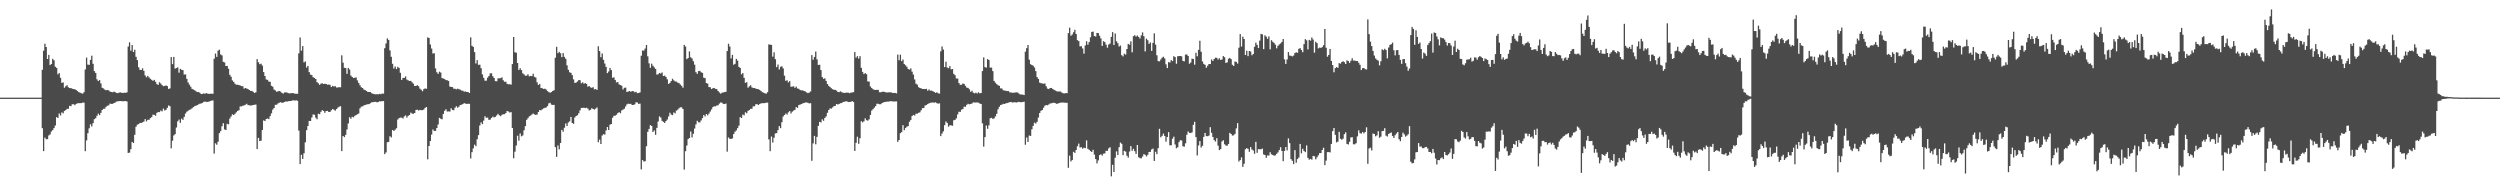 <?xml version="1.0" encoding="UTF-8"?>
<svg xmlns="http://www.w3.org/2000/svg" width="1920" height="150">
  <path d="M0 74.990h1v1.000H0zM1 74.988h1v1.000H1zM2 74.989h1v1.000H2zM3 74.989h1v1.000H3zM4 74.988h1v1.000H4zM5 74.990h1v1.000H5zM6 74.991h1v1.000H6zM7 74.989h1v1.000H7zM8 74.989h1v1.000H8zM9 74.988h1v1.000H9zM10 74.989h1v1.000H10zM11 74.988h1v1.000H11zM12 74.987h1v1.000H12zM13 74.989h1v1.000H13zM14 74.989h1v1.000H14zM15 74.984h1v1.000H15zM16 74.989h1v1.000H16zM17 74.989h1v1.000H17zM18 74.989h1v1.000H18zM19 74.988h1v1.000H19zM20 74.987h1v1.000H20zM21 74.989h1v1.000H21zM22 74.989h1v1.000H22zM23 74.990h1v1.000H23zM24 74.989h1v1.000H24zM25 74.989h1v1.000H25zM26 74.988h1v1.000H26zM27 74.988h1v1.000H27zM28 74.987h1v1.000H28zM29 74.989h1v1.000H29zM30 74.990h1v1.000H30zM31 74.989h1v1.000H31zM32 53.624h1v44.824H32zM33 38.945h1v77.110H33zM34 33.519h1v72.144H34zM35 36.087h1v70.890H35zM36 45.292h1v61.541H36zM37 42.125h1v61.908H37zM38 49.989h1v53.228H38zM39 49.093h1v51.873H39zM40 45.228h1v54.738H40zM41 46.346h1v52.000H41zM42 51.274h1v45.146H42zM43 52.138h1v37.796H43zM44 57.065h1v33.496H44zM45 56.117h1v31.010H45zM46 59.742h1v28.949H46zM47 63.641h1v22.664H47zM48 63.278h1v23.741H48zM49 67.376h1v17.819H49zM50 66.240h1v18.324H50zM51 65.446h1v18.158H51zM52 67.013h1v16.525H52zM53 67.644h1v13.665H53zM54 67.619h1v13.961H54zM55 68.131h1v11.935H55zM56 68.383h1v11.662H56zM57 68.533h1v12.186H57zM58 69.064h1v10.749H58zM59 69.935h1v9.403H59zM60 70.779h1v8.431H60zM61 71.173h1v8.071H61zM62 71.647h1v7.505H62zM63 71.959h1v6.856H63zM64 70.827h1v8.035H64zM65 53.359h1v62.745H65zM66 44.248h1v63.578H66zM67 49.633h1v52.642H67zM68 49.802h1v48.736H68zM69 45.980h1v49.520H69zM70 42.751h1v54.392H70zM71 48.977h1v45.585H71zM72 54.655h1v36.874H72zM73 56.008h1v34.774H73zM74 60.936h1v28.001H74zM75 62.277h1v25.004H75zM76 61.475h1v26.949H76zM77 64.063h1v22.599H77zM78 67.445h1v17.030H78zM79 67.926h1v15.655H79zM80 68.793h1v14.659H80zM81 69.305h1v12.694H81zM82 69.049h1v12.150H82zM83 69.443h1v11.458H83zM84 70.293h1v9.288H84zM85 70.645h1v9.154H85zM86 70.841h1v8.934H86zM87 70.346h1v8.803H87zM88 70.787h1v7.944H88zM89 71.389h1v6.635H89zM90 71.501h1v6.281H90zM91 71.120h1v6.552H91zM92 70.943h1v6.623H92zM93 71.281h1v6.453H93zM94 71.365h1v6.415H94zM95 71.186h1v6.507H95zM96 71.250h1v6.300H96zM97 70.918h1v7.061H97zM98 35.723h1v81.734H98zM99 32.505h1v84.709H99zM100 38.920h1v75.632H100zM101 34.557h1v74.464H101zM102 39.936h1v69.948H102zM103 38.197h1v65.309H103zM104 43.634h1v53.681H104zM105 46.169h1v49.599H105zM106 51.683h1v43.644H106zM107 53.622h1v40.767H107zM108 53.754h1v40.664H108zM109 52.476h1v41.486H109zM110 54.438h1v38.972H110zM111 57.902h1v33.604H111zM112 59.335h1v33.898H112zM113 58.252h1v33.746H113zM114 59.434h1v32.552H114zM115 60.521h1v30.198H115zM116 61.293h1v28.664H116zM117 62.118h1v25.933H117zM118 61.334h1v26.868H118zM119 62.835h1v26.051H119zM120 64.597h1v22.098H120zM121 65.168h1v20.776H121zM122 63.155h1v22.964H122zM123 64.170h1v20.731H123zM124 65.359h1v20.143H124zM125 66.200h1v17.210H125zM126 65.942h1v18.879H126zM127 65.628h1v18.772H127zM128 66.155h1v16.668H128zM129 68.307h1v12.701H129zM130 67.871h1v13.684H130zM131 43.848h1v70.071H131zM132 49.253h1v58.810H132zM133 43.651h1v60.395H133zM134 52.710h1v50.299H134zM135 52.286h1v45.685H135zM136 51.713h1v41.504H136zM137 55.831h1v35.998H137zM138 52.902h1v41.391H138zM139 53.623h1v37.532H139zM140 53.880h1v38.178H140zM141 57.254h1v32.520H141zM142 57.153h1v30.044H142zM143 60.593h1v25.216H143zM144 63.349h1v21.693H144zM145 65.038h1v19.281H145zM146 66.617h1v17.418H146zM147 68.262h1v14.909H147zM148 68.737h1v13.586H148zM149 69.278h1v12.258H149zM150 70.049h1v11.163H150zM151 70.722h1v9.997H151zM152 70.646h1v9.542H152zM153 71.282h1v8.371H153zM154 72.228h1v7.254H154zM155 72.088h1v6.953H155zM156 71.714h1v6.449H156zM157 71.979h1v6.101H157zM158 71.503h1v6.688H158zM159 71.900h1v6.389H159zM160 72.133h1v5.884H160zM161 72.008h1v5.592H161zM162 71.946h1v5.295H162zM163 72.035h1v5.050H163zM164 45.099h1v72.844H164zM165 41.133h1v68.961H165zM166 43.653h1v67.520H166zM167 38.908h1v69.932H167zM168 38.131h1v64.161H168zM169 41.802h1v58.888H169zM170 42.555h1v54.394H170zM171 47.519h1v47.117H171zM172 47.910h1v51.481H172zM173 50.702h1v49.116H173zM174 50.646h1v44.438H174zM175 52.764h1v42.735H175zM176 57.451h1v33.618H176zM177 58.938h1v30.511H177zM178 61.769h1v26.025H178zM179 62.898h1v25.492H179zM180 64.303h1v23.143H180zM181 65.051h1v21.242H181zM182 65.030h1v20.144H182zM183 65.350h1v19.317H183zM184 65.654h1v16.062H184zM185 66.164h1v15.569H185zM186 66.229h1v14.952H186zM187 68.108h1v12.827H187zM188 67.589h1v12.852H188zM189 67.999h1v11.710H189zM190 68.386h1v12.350H190zM191 69.127h1v11.720H191zM192 69.810h1v11.278H192zM193 69.838h1v11.033H193zM194 70.552h1v10.087H194zM195 71.430h1v9.026H195zM196 70.841h1v9.456H196zM197 45.432h1v69.055H197zM198 47.812h1v58.053H198zM199 49.318h1v59.007H199zM200 48.914h1v59.100H200zM201 50.390h1v49.523H201zM202 55.347h1v37.119H202zM203 58.378h1v34.597H203zM204 61.035h1v30.366H204zM205 61.337h1v29.653H205zM206 62.606h1v28.908H206zM207 62.854h1v26.319H207zM208 65.918h1v21.134H208zM209 66.556h1v17.609H209zM210 68.750h1v14.170H210zM211 69.488h1v11.007H211zM212 70.453h1v9.985H212zM213 70.136h1v9.343H213zM214 69.866h1v9.035H214zM215 70.297h1v8.215H215zM216 71.315h1v7.621H216zM217 71.856h1v6.987H217zM218 71.029h1v7.291H218zM219 70.897h1v7.020H219zM220 71.093h1v6.945H220zM221 71.540h1v6.178H221zM222 71.761h1v5.868H222zM223 71.518h1v6.043H223zM224 71.456h1v5.679H224zM225 71.552h1v5.460H225zM226 72.011h1v5.289H226zM227 71.977h1v5.047H227zM228 72.020h1v5.412H228zM229 41.008h1v59.293H229zM230 28.751h1v97.308H230zM231 38.900h1v79.976H231zM232 35.365h1v86.673H232zM233 47.901h1v69.784H233zM234 47.199h1v62.089H234zM235 51.854h1v48.129H235zM236 50.571h1v46.222H236zM237 55.391h1v37.510H237zM238 57.295h1v35.636H238zM239 57.705h1v32.552H239zM240 59.269h1v28.647H240zM241 59.831h1v28.275H241zM242 60.650h1v29.732H242zM243 63.097h1v28.502H243zM244 63.991h1v23.337H244zM245 65.187h1v22.504H245zM246 64.213h1v21.663H246zM247 64.009h1v20.590H247zM248 64.530h1v20.688H248zM249 64.331h1v22.294H249zM250 64.533h1v20.759H250zM251 65.070h1v20.054H251zM252 64.901h1v21.103H252zM253 65.192h1v20.713H253zM254 66.824h1v17.936H254zM255 65.903h1v17.861H255zM256 66.470h1v17.825H256zM257 66.157h1v18.862H257zM258 67.206h1v16.563H258zM259 67.109h1v15.600H259zM260 66.973h1v14.942H260zM261 67.004h1v14.612H261zM262 42.511h1v73.582H262zM263 48.142h1v56.313H263zM264 52.061h1v53.232H264zM265 52.275h1v51.315H265zM266 56.682h1v42.768H266zM267 52.150h1v42.671H267zM268 53.400h1v36.635H268zM269 58.015h1v33.199H269zM270 59.087h1v30.607H270zM271 59.948h1v30.226H271zM272 59.685h1v29.281H272zM273 59.469h1v28.901H273zM274 61.734h1v26.028H274zM275 63.670h1v23.506H275zM276 65.472h1v17.747H276zM277 67.043h1v14.882H277zM278 67.590h1v14.048H278zM279 68.827h1v12.165H279zM280 69.202h1v11.412H280zM281 69.833h1v10.474H281zM282 70.584h1v9.480H282zM283 70.679h1v9.228H283zM284 70.719h1v8.528H284zM285 71.586h1v6.952H285zM286 72.054h1v6.362H286zM287 72.264h1v6.030H287zM288 72.425h1v5.766H288zM289 72.323h1v6.243H289zM290 72.438h1v5.947H290zM291 72.112h1v5.662H291zM292 72.324h1v5.545H292zM293 71.833h1v5.843H293zM294 71.936h1v5.705H294zM295 37.012h1v81.358H295zM296 33.370h1v83.693H296zM297 29.467h1v79.802H297zM298 30.692h1v78.240H298zM299 38.690h1v65.985H299zM300 43.648h1v61.933H300zM301 48.984h1v50.864H301zM302 52.618h1v47.924H302zM303 51.031h1v48.538H303zM304 53.050h1v45.472H304zM305 51.335h1v40.479H305zM306 52.174h1v38.577H306zM307 55.898h1v34.410H307zM308 61.371h1v28.994H308zM309 59.843h1v31.261H309zM310 59.857h1v29.596H310zM311 58.694h1v29.926H311zM312 61.117h1v29.199H312zM313 61.674h1v27.289H313zM314 62.206h1v26.127H314zM315 62.118h1v24.350H315zM316 63.255h1v23.983H316zM317 64.238h1v23.149H317zM318 66.046h1v20.724H318zM319 65.928h1v18.498H319zM320 65.487h1v18.736H320zM321 66.146h1v18.756H321zM322 68.049h1v16.360H322zM323 68.935h1v15.704H323zM324 70.043h1v14.532H324zM325 68.429h1v15.685H325zM326 67.909h1v14.940H326zM327 68.206h1v13.949H327zM328 28.737h1v93.621H328zM329 29.202h1v82.949H329zM330 34.154h1v74.191H330zM331 37.253h1v66.133H331zM332 41.074h1v58.379H332zM333 40.929h1v59.726H333zM334 52.521h1v47.954H334zM335 55.479h1v42.835H335zM336 56.733h1v38.932H336zM337 55.046h1v35.485H337zM338 55.705h1v35.556H338zM339 60.020h1v31.626H339zM340 60.251h1v27.234H340zM341 60.757h1v24.341H341zM342 61.509h1v22.428H342zM343 61.620h1v24.036H343zM344 62.150h1v23.422H344zM345 66.407h1v19.308H345zM346 66.803h1v16.417H346zM347 66.890h1v17.538H347zM348 68.079h1v16.615H348zM349 68.219h1v14.511H349zM350 68.610h1v13.000H350zM351 68.057h1v14.661H351zM352 68.533h1v13.396H352zM353 68.830h1v11.855H353zM354 69.512h1v10.902H354zM355 69.677h1v10.250H355zM356 70.381h1v8.839H356zM357 70.244h1v9.327H357zM358 70.663h1v9.168H358zM359 70.654h1v9.016H359zM360 71.433h1v8.317H360zM361 28.681h1v93.023H361zM362 35.187h1v81.702H362zM363 36.043h1v77.857H363zM364 40.060h1v71.066H364zM365 48.753h1v63.514H365zM366 46.190h1v60.770H366zM367 49.785h1v53.992H367zM368 49.659h1v46.767H368zM369 52.359h1v41.657H369zM370 57.124h1v38.222H370zM371 59.768h1v32.835H371zM372 61.930h1v27.369H372zM373 61.951h1v28.565H373zM374 59.649h1v30.608H374zM375 58.353h1v33.715H375zM376 56.316h1v35.531H376zM377 56.313h1v34.250H377zM378 58.588h1v30.947H378zM379 59.929h1v30.209H379zM380 62.314h1v27.401H380zM381 62.409h1v26.213H381zM382 60.192h1v27.277H382zM383 60.058h1v28.507H383zM384 60.035h1v29.230H384zM385 59.392h1v28.781H385zM386 61.648h1v26.109H386zM387 62.756h1v24.945H387zM388 62.783h1v24.029H388zM389 64.341h1v20.911H389zM390 64.842h1v20.802H390zM391 64.612h1v21.794H391zM392 65.040h1v21.059H392zM393 49.201h1v49.095H393zM394 28.415h1v93.122H394zM395 40.116h1v76.355H395zM396 40.500h1v71.244H396zM397 48.372h1v55.864H397zM398 53.753h1v54.280H398zM399 52.431h1v50.087H399zM400 53.842h1v50.865H400zM401 56.244h1v47.773H401zM402 57.158h1v42.878H402zM403 58.160h1v38.720H403zM404 58.080h1v33.969H404zM405 57.095h1v33.666H405zM406 58.648h1v30.736H406zM407 58.280h1v30.525H407zM408 58.457h1v29.508H408zM409 56.610h1v30.586H409zM410 58.990h1v28.849H410zM411 59.529h1v28.752H411zM412 63.243h1v24.735H412zM413 65.221h1v20.783H413zM414 64.441h1v20.096H414zM415 67.558h1v17.203H415zM416 67.763h1v16.197H416zM417 68.319h1v14.954H417zM418 68.122h1v14.703H418zM419 68.741h1v13.791H419zM420 69.953h1v11.560H420zM421 70.745h1v8.687H421zM422 71.233h1v7.694H422zM423 70.722h1v9.632H423zM424 69.895h1v10.675H424zM425 69.345h1v11.216H425zM426 44.332h1v68.664H426zM427 35.956h1v84.529H427zM428 40.853h1v70.872H428zM429 39.830h1v74.876H429zM430 40.905h1v68.908H430zM431 43.870h1v55.858H431zM432 40.769h1v60.373H432zM433 43.656h1v54.442H433zM434 45.160h1v49.649H434zM435 50.170h1v46.658H435zM436 53.613h1v40.445H436zM437 55.507h1v37.673H437zM438 55.968h1v33.856H438zM439 57.687h1v36.778H439zM440 60.964h1v34.189H440zM441 63.701h1v26.494H441zM442 63.364h1v25.702H442zM443 62.576h1v25.966H443zM444 61.479h1v25.526H444zM445 61.606h1v23.126H445zM446 63.953h1v18.946H446zM447 63.209h1v19.641H447zM448 64.296h1v18.455H448zM449 63.807h1v19.244H449zM450 64.448h1v18.303H450zM451 66.633h1v16.819H451zM452 66.041h1v18.774H452zM453 67.066h1v17.274H453zM454 67.492h1v15.676H454zM455 66.899h1v16.786H455zM456 68.645h1v15.538H456zM457 68.327h1v15.056H457zM458 69.089h1v13.433H458zM459 35.538h1v73.671H459zM460 39.199h1v68.017H460zM461 43.935h1v66.632H461zM462 41.079h1v63.031H462zM463 45.948h1v57.124H463zM464 48.771h1v54.584H464zM465 51.372h1v48.819H465zM466 56.149h1v41.410H466zM467 54.909h1v44.946H467zM468 52.155h1v43.598H468zM469 53.825h1v41.385H469zM470 59.712h1v30.769H470zM471 59.413h1v29.503H471zM472 61.400h1v27.427H472zM473 63.259h1v24.858H473zM474 63.004h1v23.843H474zM475 64.815h1v21.321H475zM476 65.308h1v21.695H476zM477 65.868h1v18.952H477zM478 68.702h1v15.479H478zM479 67.414h1v16.079H479zM480 67.282h1v14.424H480zM481 70.657h1v9.492H481zM482 70.317h1v9.317H482zM483 69.893h1v9.942H483zM484 70.526h1v9.212H484zM485 69.908h1v10.747H485zM486 70.108h1v10.483H486zM487 70.855h1v9.282H487zM488 70.516h1v8.024H488zM489 71.579h1v7.158H489zM490 71.380h1v8.453H490zM491 70.978h1v8.605H491zM492 42.780h1v87.335H492zM493 38.796h1v84.154H493zM494 38.860h1v85.230H494zM495 37.249h1v86.480H495zM496 34.571h1v77.767H496zM497 43.264h1v57.982H497zM498 48.635h1v50.395H498zM499 52.051h1v44.070H499zM500 48.917h1v47.874H500zM501 50.465h1v50.929H501zM502 51.697h1v48.497H502zM503 52.925h1v50.611H503zM504 57.304h1v40.889H504zM505 57.017h1v36.298H505zM506 55.993h1v33.400H506zM507 56.475h1v33.855H507zM508 55.646h1v37.196H508zM509 58.378h1v35.289H509zM510 58.050h1v36.373H510zM511 59.077h1v33.904H511zM512 60.951h1v30.842H512zM513 64.464h1v24.977H513zM514 63.629h1v22.969H514zM515 62.243h1v25.774H515zM516 60.443h1v27.960H516zM517 61.682h1v24.704H517zM518 62.519h1v24.576H518zM519 62.667h1v22.327H519zM520 63.430h1v20.836H520zM521 63.845h1v19.342H521zM522 64.930h1v17.434H522zM523 65.925h1v16.482H523zM524 67.390h1v16.314H524zM525 34.507h1v95.729H525zM526 35.714h1v80.383H526zM527 45.420h1v66.325H527zM528 44.549h1v62.295H528zM529 39.488h1v66.477H529zM530 43.993h1v56.999H530zM531 44.914h1v60.652H531zM532 46.997h1v55.762H532zM533 49.654h1v49.055H533zM534 55.428h1v40.113H534zM535 56.676h1v36.117H535zM536 54.554h1v39.409H536zM537 54.363h1v39.618H537zM538 55.501h1v36.942H538zM539 55.969h1v34.746H539zM540 59.644h1v28.734H540zM541 60.022h1v29.437H541zM542 63.804h1v23.749H542zM543 64.219h1v24.350H543zM544 66.883h1v20.365H544zM545 67.041h1v18.620H545zM546 68.391h1v15.644H546zM547 67.757h1v14.544H547zM548 67.545h1v14.059H548zM549 68.243h1v13.465H549zM550 68.476h1v12.579H550zM551 69.885h1v10.937H551zM552 71.024h1v8.566H552zM553 71.945h1v6.772H553zM554 71.173h1v7.727H554zM555 71.003h1v8.796H555zM556 70.723h1v9.181H556zM557 70.486h1v9.023H557zM558 39.202h1v77.295H558zM559 33.596h1v71.953H559zM560 35.740h1v70.877H560zM561 44.895h1v61.812H561zM562 42.158h1v64.151H562zM563 49.717h1v53.228H563zM564 48.989h1v52.182H564zM565 45.214h1v54.919H565zM566 46.561h1v51.825H566zM567 51.375h1v45.134H567zM568 52.179h1v37.797H568zM569 57.093h1v33.501H569zM570 56.122h1v31.887H570zM571 59.727h1v28.860H571zM572 63.612h1v22.629H572zM573 63.141h1v23.860H573zM574 67.352h1v17.782H574zM575 66.287h1v18.257H575zM576 65.473h1v18.138H576zM577 67.072h1v16.459H577zM578 67.626h1v14.035H578zM579 67.607h1v13.990H579zM580 68.110h1v11.950H580zM581 68.352h1v11.695H581zM582 68.521h1v12.190H582zM583 69.076h1v10.736H583zM584 69.951h1v9.474H584zM585 70.784h1v8.435H585zM586 71.188h1v8.063H586zM587 71.660h1v7.490H587zM588 71.950h1v6.874H588zM589 70.825h1v8.036H589zM590 34.113h1v72.934H590zM591 34.326h1v81.794H591zM592 34.526h1v70.322H592zM593 43.541h1v65.905H593zM594 40.204h1v65.572H594zM595 45.441h1v57.008H595zM596 51.575h1v50.653H596zM597 49.561h1v50.388H597zM598 53.371h1v43.523H598zM599 51.324h1v47.102H599zM600 50.873h1v43.047H600zM601 52.510h1v37.009H601zM602 58.095h1v30.216H602zM603 62.055h1v25.097H603zM604 61.637h1v26.358H604zM605 63.273h1v22.996H605zM606 62.283h1v22.992H606zM607 66.637h1v20.488H607zM608 66.525h1v19.221H608zM609 66.234h1v18.694H609zM610 67.469h1v16.914H610zM611 66.497h1v15.742H611zM612 67.964h1v14.936H612zM613 68.207h1v12.553H613zM614 69.057h1v11.283H614zM615 69.408h1v10.540H615zM616 69.400h1v9.993H616zM617 69.903h1v9.177H617zM618 70.257h1v8.413H618zM619 70.968h1v7.709H619zM620 71.515h1v7.455H620zM621 71.100h1v8.300H621zM622 70.266h1v8.969H622zM623 42.287h1v81.192H623zM624 45.892h1v64.251H624zM625 43.729h1v60.636H625zM626 39.583h1v71.253H626zM627 45.595h1v59.511H627zM628 49.878h1v46.789H628zM629 49.717h1v43.866H629zM630 53.831h1v40.203H630zM631 59.178h1v32.444H631zM632 60.526h1v32.262H632zM633 60.168h1v30.425H633zM634 62.177h1v27.222H634zM635 64.534h1v22.101H635zM636 65.921h1v18.571H636zM637 66.843h1v16.430H637zM638 67.783h1v15.640H638zM639 68.518h1v13.952H639zM640 68.973h1v12.529H640zM641 68.997h1v12.334H641zM642 69.579h1v10.284H642zM643 70.674h1v9.587H643zM644 70.765h1v9.053H644zM645 70.135h1v9.125H645zM646 70.836h1v8.330H646zM647 71.187h1v7.078H647zM648 71.375h1v6.771H648zM649 71.231h1v6.587H649zM650 71.132h1v6.720H650zM651 71.177h1v7.203H651zM652 71.569h1v6.735H652zM653 71.151h1v7.100H653zM654 71.002h1v6.625H654zM655 70.753h1v7.621H655zM656 40.010h1v75.886H656zM657 44.353h1v65.339H657zM658 43.135h1v61.876H658zM659 45.003h1v65.460H659zM660 43.086h1v63.096H660zM661 52.054h1v41.074H661zM662 55.173h1v38.785H662zM663 56.948h1v36.247H663zM664 56.097h1v34.769H664zM665 57.004h1v35.321H665zM666 62.520h1v30.145H666zM667 62.661h1v28.972H667zM668 66.384h1v21.874H668zM669 67.611h1v17.321H669zM670 68.480h1v15.398H670zM671 68.972h1v13.691H671zM672 69.096h1v12.400H672zM673 68.968h1v10.689H673zM674 69.039h1v10.680H674zM675 70.790h1v9.267H675zM676 70.844h1v9.202H676zM677 70.511h1v8.582H677zM678 70.389h1v8.270H678zM679 70.620h1v7.732H679zM680 70.962h1v7.232H680zM681 71.037h1v6.992H681zM682 70.898h1v7.119H682zM683 70.851h1v6.930H683zM684 70.957h1v6.693H684zM685 71.393h1v6.554H685zM686 71.365h1v6.556H686zM687 71.374h1v6.568H687zM688 71.749h1v6.146H688zM689 41.947h1v66.994H689zM690 46.255h1v61.263H690zM691 41.971h1v60.308H691zM692 46.940h1v54.557H692zM693 45.738h1v50.418H693zM694 49.211h1v50.767H694zM695 50.117h1v48.212H695zM696 51.327h1v46.006H696zM697 52.983h1v43.850H697zM698 53.478h1v40.022H698zM699 52.529h1v39.591H699zM700 55.050h1v34.097H700zM701 57.280h1v31.007H701zM702 61.006h1v27.785H702zM703 64.276h1v23.079H703zM704 65.011h1v22.288H704zM705 66.897h1v19.752H705zM706 67.596h1v18.668H706zM707 67.915h1v16.762H707zM708 68.294h1v14.741H708zM709 68.374h1v14.573H709zM710 68.423h1v12.611H710zM711 68.201h1v12.446H711zM712 69.612h1v10.297H712zM713 68.701h1v10.638H713zM714 69.657h1v9.253H714zM715 69.586h1v9.276H715zM716 70.042h1v8.613H716zM717 70.609h1v8.281H717zM718 71.310h1v7.210H718zM719 70.838h1v8.403H719zM720 71.619h1v8.004H720zM721 71.867h1v7.489H721zM722 39.433h1v65.097H722zM723 35.635h1v66.893H723zM724 38.048h1v62.828H724zM725 51.496h1v44.622H725zM726 47.360h1v45.931H726zM727 51.861h1v42.591H727zM728 52.357h1v44.909H728zM729 50.753h1v45.463H729zM730 53.264h1v42.993H730zM731 52.968h1v43.631H731zM732 56.684h1v35.673H732zM733 57.753h1v34.319H733zM734 60.317h1v30.544H734zM735 60.288h1v27.547H735zM736 63.811h1v22.013H736zM737 65.201h1v20.692H737zM738 65.095h1v19.140H738zM739 64.030h1v19.718H739zM740 64.537h1v17.360H740zM741 65.957h1v16.085H741zM742 67.307h1v13.163H742zM743 67.461h1v12.277H743zM744 68.567h1v11.538H744zM745 70.482h1v9.379H745zM746 69.677h1v9.771H746zM747 71.163h1v7.489H747zM748 71.694h1v7.030H748zM749 71.177h1v7.561H749zM750 71.776h1v6.888H750zM751 70.873h1v8.048H751zM752 71.697h1v7.821H752zM753 71.434h1v8.438H753zM754 54.573h1v40.194H754zM755 44.100h1v68.511H755zM756 51.578h1v53.740H756zM757 51.907h1v44.510H757zM758 45.375h1v53.541H758zM759 46.115h1v50.152H759zM760 51.908h1v38.920H760zM761 51.925h1v38.563H761zM762 54.648h1v36.666H762zM763 62.141h1v28.792H763zM764 63.472h1v25.913H764zM765 64.635h1v22.777H765zM766 65.449h1v18.518H766zM767 65.871h1v16.130H767zM768 67.858h1v12.826H768zM769 68.011h1v12.308H769zM770 69.278h1v10.423H770zM771 69.602h1v10.255H771zM772 69.699h1v9.666H772zM773 69.938h1v9.197H773zM774 69.916h1v8.860H774zM775 70.921h1v7.560H775zM776 71.015h1v7.290H776zM777 71.237h1v7.483H777zM778 71.214h1v7.373H778zM779 71.070h1v7.422H779zM780 70.909h1v7.861H780zM781 71.038h1v7.445H781zM782 71.796h1v6.411H782zM783 72.558h1v5.931H783zM784 72.541h1v5.967H784zM785 72.648h1v5.718H785zM786 73.033h1v5.055H786zM787 39.675h1v71.467H787zM788 36.999h1v68.607H788zM789 34.581h1v74.403H789zM790 45.800h1v58.314H790zM791 49.281h1v55.125H791zM792 49.978h1v49.343H792zM793 50.436h1v46.219H793zM794 51.870h1v42.343H794zM795 54.610h1v40.251H795zM796 59.195h1v34.328H796zM797 60.575h1v29.668H797zM798 63.442h1v23.325H798zM799 63.891h1v21.194H799zM800 64.123h1v20.399H800zM801 64.311h1v18.355H801zM802 64.119h1v17.015H802zM803 66.236h1v14.467H803zM804 68.031h1v12.833H804zM805 68.408h1v11.804H805zM806 67.589h1v11.862H806zM807 67.529h1v11.810H807zM808 68.319h1v10.670H808zM809 68.953h1v9.950H809zM810 69.508h1v9.747H810zM811 70.048h1v9.655H811zM812 70.323h1v9.260H812zM813 70.220h1v8.838H813zM814 70.302h1v8.542H814zM815 71.077h1v7.692H815zM816 71.648h1v7.085H816zM817 71.747h1v7.110H817zM818 71.491h1v7.474H818zM819 71.553h1v7.419H819zM820 25.452h1v103.432H820zM821 21.273h1v98.285H821zM822 27.435h1v96.553H822zM823 26.456h1v96.492H823zM824 24.776h1v91.801H824zM825 22.898h1v94.558H825zM826 26.106h1v89.108H826zM827 30.806h1v81.525H827zM828 31.607h1v78.676H828zM829 35.605h1v77.712H829zM830 35.469h1v77.582H830zM831 37.242h1v76.946H831zM832 41.214h1v72.258H832zM833 34.914h1v78.861H833zM834 31.676h1v76.164H834zM835 34.288h1v79.970H835zM836 32.311h1v82.747H836zM837 28.676h1v87.337H837zM838 24.501h1v92.248H838zM839 24.262h1v90.785H839zM840 27.675h1v91.063H840zM841 28.039h1v94.132H841zM842 25.269h1v100.243H842zM843 25.405h1v97.789H843zM844 27.465h1v91.661H844zM845 29.516h1v88.965H845zM846 35.268h1v84.250H846zM847 31.666h1v86.352H847zM848 32.287h1v85.504H848zM849 34.306h1v81.500H849zM850 36.620h1v79.259H850zM851 34.178h1v79.772H851zM852 33.411h1v79.673H852zM853 28.322h1v107.120H853zM854 24.654h1v101.915H854zM855 34.548h1v97.524H855zM856 25.757h1v95.365H856zM857 31.688h1v84.588H857zM858 33.152h1v85.958H858zM859 35.713h1v77.346H859zM860 34.974h1v74.560H860zM861 42.392h1v68.061H861zM862 43.331h1v75.808H862zM863 41.192h1v74.662H863zM864 41.915h1v74.520H864zM865 37.652h1v81.949H865zM866 33.698h1v87.338H866zM867 34.337h1v82.061H867zM868 31.718h1v80.464H868zM869 40.198h1v75.603H869zM870 27.784h1v86.476H870zM871 27.009h1v89.131H871zM872 28.118h1v90.122H872zM873 27.291h1v84.060H873zM874 28.366h1v92.354H874zM875 29.590h1v91.844H875zM876 27.200h1v94.444H876zM877 24.890h1v95.326H877zM878 27.792h1v90.571H878zM879 39.476h1v79.405H879zM880 29.709h1v90.458H880zM881 30.871h1v88.010H881zM882 33.706h1v83.026H882zM883 32.561h1v84.045H883zM884 39.094h1v75.641H884zM885 32.930h1v81.219H885zM886 25.576h1v98.013H886zM887 34.252h1v82.268H887zM888 42.469h1v75.934H888zM889 46.966h1v66.830H889zM890 47.101h1v51.829H890zM891 45.653h1v59.829H891zM892 44.282h1v60.058H892zM893 43.578h1v59.039H893zM894 44.836h1v59.543H894zM895 49.419h1v59.405H895zM896 52.293h1v52.905H896zM897 47.722h1v53.770H897zM898 48.047h1v63.575H898zM899 46.155h1v65.430H899zM900 46.970h1v59.561H900zM901 43.168h1v61.788H901zM902 43.872h1v67.071H902zM903 48.929h1v64.964H903zM904 43.197h1v69.870H904zM905 43.066h1v66.118H905zM906 43.019h1v64.646H906zM907 43.266h1v64.662H907zM908 46.763h1v65.588H908zM909 47.102h1v65.522H909zM910 41.961h1v68.095H910zM911 41.769h1v61.769H911zM912 43.005h1v58.039H912zM913 48.950h1v53.106H913zM914 48.043h1v54.138H914zM915 45.052h1v56.576H915zM916 45.295h1v50.537H916zM917 49.643h1v43.898H917zM918 40.479h1v64.808H918zM919 43.229h1v76.176H919zM920 38.297h1v73.397H920zM921 31.300h1v77.084H921zM922 39.709h1v73.589H922zM923 47.145h1v64.831H923zM924 49.040h1v56.051H924zM925 49.823h1v52.273H925zM926 52.009h1v52.542H926zM927 50.479h1v54.129H927zM928 49.141h1v55.000H928zM929 49.196h1v48.487H929zM930 45.656h1v56.322H930zM931 46.806h1v58.411H931zM932 45.291h1v62.327H932zM933 44.306h1v64.406H933zM934 44.372h1v61.780H934zM935 45.717h1v66.137H935zM936 44.746h1v70.541H936zM937 46.005h1v68.491H937zM938 45.659h1v63.005H938zM939 43.072h1v64.644H939zM940 43.930h1v66.883H940zM941 48.348h1v63.411H941zM942 47.885h1v64.038H942zM943 45.125h1v65.425H943zM944 44.463h1v57.579H944zM945 45.399h1v57.522H945zM946 49.786h1v54.376H946zM947 50.625h1v53.234H947zM948 47.182h1v55.625H948zM949 47.588h1v51.001H949zM950 48.847h1v45.739H950zM951 36.600h1v87.459H951zM952 26.149h1v96.803H952zM953 35.716h1v85.189H953zM954 28.142h1v100.027H954zM955 29.966h1v95.856H955zM956 42.236h1v72.382H956zM957 38.979h1v74.764H957zM958 43.104h1v71.243H958zM959 39.189h1v77.412H959zM960 39.502h1v73.422H960zM961 42.441h1v72.375H961zM962 41.477h1v74.150H962zM963 35.931h1v82.128H963zM964 32.751h1v76.228H964zM965 34.464h1v82.866H965zM966 36.940h1v77.572H966zM967 31.202h1v83.432H967zM968 25.993h1v88.688H968zM969 26.412h1v87.691H969zM970 37.724h1v80.836H970zM971 27.112h1v91.925H971zM972 28.170h1v93.017H972zM973 29.815h1v89.527H973zM974 27.960h1v91.542H974zM975 37.889h1v78.991H975zM976 30.860h1v87.670H976zM977 32.067h1v86.985H977zM978 32.949h1v86.630H978zM979 34.293h1v85.024H979zM980 37.131h1v80.975H980zM981 35.191h1v81.861H981zM982 34.154h1v81.115H982zM983 33.360h1v79.714H983zM984 32.223h1v83.674H984zM985 29.943h1v93.878H985zM986 45.571h1v70.339H986zM987 49.106h1v63.785H987zM988 45.678h1v69.833H988zM989 40.004h1v66.307H989zM990 42.657h1v67.244H990zM991 42.876h1v79.316H991zM992 43.313h1v80.197H992zM993 42.643h1v83.405H993zM994 40.748h1v74.555H994zM995 40.129h1v84.876H995zM996 40.549h1v81.617H996zM997 37.530h1v83.456H997zM998 36.904h1v73.639H998zM999 38.475h1v79.279H999zM1000 40.100h1v74.174H1000zM1001 33.898h1v82.057H1001zM1002 30.042h1v86.791H1002zM1003 30.996h1v80.654H1003zM1004 37.955h1v83.296H1004zM1005 30.627h1v91.989H1005zM1006 31.257h1v90.796H1006zM1007 28.787h1v93.824H1007zM1008 30.375h1v89.360H1008zM1009 40.433h1v79.559H1009zM1010 32.065h1v90.283H1010zM1011 33.118h1v87.726H1011zM1012 37.176h1v82.124H1012zM1013 36.552h1v81.054H1013zM1014 36.795h1v80.757H1014zM1015 36.171h1v79.014H1015zM1016 34.728h1v78.755H1016zM1017 22.228h1v104.587H1017zM1018 36.676h1v86.657H1018zM1019 43.539h1v73.290H1019zM1020 42.167h1v74.601H1020zM1021 37.587h1v79.442H1021zM1022 46.790h1v63.743H1022zM1023 49.975h1v50.792H1023zM1024 55.524h1v42.780H1024zM1025 52.306h1v51.271H1025zM1026 51.523h1v57.818H1026zM1027 52.114h1v56.646H1027zM1028 48.485h1v52.732H1028zM1029 48.877h1v57.666H1029zM1030 47.624h1v59.714H1030zM1031 46.986h1v59.518H1031zM1032 47.774h1v55.316H1032zM1033 49.140h1v52.504H1033zM1034 46.353h1v64.201H1034zM1035 46.878h1v64.078H1035zM1036 48.274h1v60.630H1036zM1037 46.646h1v58.946H1037zM1038 44.762h1v60.592H1038zM1039 46.540h1v64.282H1039zM1040 46.488h1v64.339H1040zM1041 46.903h1v63.090H1041zM1042 46.840h1v57.926H1042zM1043 48.200h1v51.893H1043zM1044 49.770h1v52.518H1044zM1045 53.799h1v48.825H1045zM1046 52.319h1v49.041H1046zM1047 52.201h1v50.262H1047zM1048 53.145h1v48.232H1048zM1049 53.365h1v44.411H1049zM1050 14.884h1v110.935H1050zM1051 26.234h1v87.854H1051zM1052 32.008h1v81.409H1052zM1053 35.400h1v80.159H1053zM1054 39.119h1v63.416H1054zM1055 42.663h1v60.243H1055zM1056 44.884h1v59.824H1056zM1057 45.948h1v58.002H1057zM1058 46.586h1v54.188H1058zM1059 50.242h1v55.548H1059zM1060 47.061h1v57.877H1060zM1061 37.911h1v62.779H1061zM1062 38.551h1v61.940H1062zM1063 37.446h1v61.004H1063zM1064 38.474h1v65.708H1064zM1065 44.803h1v60.046H1065zM1066 36.517h1v66.320H1066zM1067 34.460h1v67.853H1067zM1068 33.967h1v67.774H1068zM1069 32.736h1v71.657H1069zM1070 38.615h1v67.321H1070zM1071 42.571h1v61.258H1071zM1072 38.545h1v64.005H1072zM1073 38.464h1v62.923H1073zM1074 42.202h1v64.708H1074zM1075 45.999h1v62.425H1075zM1076 49.064h1v56.143H1076zM1077 45.454h1v56.451H1077zM1078 45.318h1v57.826H1078zM1079 48.555h1v56.337H1079zM1080 51.131h1v52.992H1080zM1081 54.321h1v48.803H1081zM1082 52.636h1v44.253H1082zM1083 26.931h1v97.272H1083zM1084 20.697h1v104.777H1084zM1085 22.209h1v102.923H1085zM1086 34.397h1v88.030H1086zM1087 23.302h1v93.684H1087zM1088 28.375h1v88.352H1088zM1089 33.683h1v76.173H1089zM1090 32.663h1v79.920H1090zM1091 37.644h1v74.895H1091zM1092 44.929h1v68.902H1092zM1093 40.409h1v73.430H1093zM1094 41.239h1v71.818H1094zM1095 42.908h1v69.938H1095zM1096 34.617h1v79.452H1096zM1097 33.094h1v83.636H1097zM1098 31.585h1v85.090H1098zM1099 25.794h1v91.892H1099zM1100 40.408h1v73.964H1100zM1101 24.946h1v92.371H1101zM1102 25.334h1v96.423H1102zM1103 27.991h1v98.379H1103zM1104 30.189h1v92.701H1104zM1105 34.850h1v88.206H1105zM1106 28.726h1v92.844H1106zM1107 29.304h1v91.562H1107zM1108 29.344h1v92.842H1108zM1109 30.415h1v86.319H1109zM1110 32.292h1v86.733H1110zM1111 34.995h1v84.411H1111zM1112 33.016h1v85.394H1112zM1113 33.162h1v83.960H1113zM1114 34.970h1v79.047H1114zM1115 42.174h1v79.844H1115zM1116 35.737h1v82.448H1116zM1117 31.218h1v75.636H1117zM1118 39.940h1v67.062H1118zM1119 37.405h1v71.239H1119zM1120 38.401h1v70.802H1120zM1121 45.158h1v62.883H1121zM1122 45.386h1v55.076H1122zM1123 49.525h1v51.827H1123zM1124 50.170h1v55.335H1124zM1125 48.613h1v57.827H1125zM1126 45.826h1v55.591H1126zM1127 45.648h1v59.066H1127zM1128 45.463h1v61.634H1128zM1129 44.348h1v62.314H1129zM1130 47.294h1v58.047H1130zM1131 46.687h1v58.689H1131zM1132 44.087h1v64.090H1132zM1133 44.253h1v67.958H1133zM1134 45.875h1v66.501H1134zM1135 43.942h1v64.379H1135zM1136 43.035h1v66.586H1136zM1137 43.683h1v66.451H1137zM1138 44.560h1v69.570H1138zM1139 46.907h1v66.359H1139zM1140 44.905h1v62.368H1140zM1141 45.478h1v55.640H1141zM1142 46.059h1v55.080H1142zM1143 49.238h1v51.671H1143zM1144 51.340h1v49.656H1144zM1145 46.059h1v51.993H1145zM1146 45.959h1v50.957H1146zM1147 48.998h1v45.667H1147zM1148 41.597h1v89.662H1148zM1149 27.483h1v93.728H1149zM1150 25.962h1v96.511H1150zM1151 32.715h1v83.697H1151zM1152 41.453h1v66.532H1152zM1153 45.579h1v54.184H1153zM1154 44.033h1v59.467H1154zM1155 45.919h1v68.050H1155zM1156 45.249h1v67.408H1156zM1157 44.966h1v71.211H1157zM1158 41.309h1v78.303H1158zM1159 38.255h1v80.930H1159zM1160 33.107h1v84.117H1160zM1161 27.758h1v85.998H1161zM1162 26.322h1v84.252H1162zM1163 29.741h1v81.394H1163zM1164 31.229h1v76.945H1164zM1165 31.918h1v80.872H1165zM1166 27.374h1v80.206H1166zM1167 25.286h1v84.362H1167zM1168 27.753h1v82.563H1168zM1169 33.828h1v74.431H1169zM1170 34.870h1v71.530H1170zM1171 33.387h1v69.102H1171zM1172 32.887h1v69.701H1172zM1173 31.992h1v72.596H1173zM1174 33.206h1v69.589H1174zM1175 36.174h1v69.253H1175zM1176 38.427h1v66.416H1176zM1177 38.129h1v68.257H1177zM1178 37.746h1v61.962H1178zM1179 37.885h1v65.750H1179zM1180 39.220h1v59.608H1180zM1181 34.898h1v92.909H1181zM1182 30.320h1v87.514H1182zM1183 38.368h1v74.033H1183zM1184 41.431h1v66.816H1184zM1185 36.821h1v71.238H1185zM1186 33.977h1v75.217H1186zM1187 41.862h1v67.234H1187zM1188 43.149h1v67.901H1188zM1189 42.526h1v67.286H1189zM1190 39.175h1v70.239H1190zM1191 39.836h1v71.130H1191zM1192 43.038h1v66.624H1192zM1193 43.155h1v68.164H1193zM1194 39.941h1v74.142H1194zM1195 41.245h1v73.661H1195zM1196 42.324h1v70.469H1196zM1197 42.207h1v66.471H1197zM1198 42.550h1v64.523H1198zM1199 44.857h1v61.316H1199zM1200 46.671h1v58.218H1200zM1201 44.732h1v59.581H1201zM1202 44.050h1v59.324H1202zM1203 46.037h1v56.917H1203zM1204 44.387h1v57.851H1204zM1205 41.531h1v63.895H1205zM1206 39.178h1v66.503H1206zM1207 37.764h1v66.340H1207zM1208 37.565h1v64.259H1208zM1209 41.267h1v60.308H1209zM1210 41.730h1v59.001H1210zM1211 41.212h1v55.941H1211zM1212 41.227h1v56.830H1212zM1213 42.387h1v57.316H1213zM1214 18.071h1v114.669H1214zM1215 25.840h1v91.836H1215zM1216 27.623h1v84.899H1216zM1217 22.898h1v91.271H1217zM1218 15.217h1v92.662H1218zM1219 11.856h1v92.558H1219zM1220 20.666h1v87.731H1220zM1221 29.792h1v78.554H1221zM1222 34.680h1v73.533H1222zM1223 32.213h1v79.330H1223zM1224 30.102h1v87.187H1224zM1225 37.259h1v77.210H1225zM1226 36.759h1v80.452H1226zM1227 38.979h1v81.889H1227zM1228 40.654h1v84.824H1228zM1229 38.398h1v84.734H1229zM1230 41.239h1v77.112H1230zM1231 41.219h1v77.792H1231zM1232 41.437h1v78.386H1232zM1233 37.455h1v80.778H1233zM1234 40.691h1v76.146H1234zM1235 43.848h1v77.665H1235zM1236 41.204h1v83.589H1236zM1237 40.153h1v82.745H1237zM1238 38.823h1v84.779H1238zM1239 38.537h1v79.844H1239zM1240 39.905h1v87.998H1240zM1241 40.892h1v86.301H1241zM1242 39.229h1v85.431H1242zM1243 40.048h1v81.360H1243zM1244 43.811h1v79.361H1244zM1245 45.469h1v78.571H1245zM1246 45.785h1v75.475H1246zM1247 18.288h1v104.799H1247zM1248 35.225h1v81.789H1248zM1249 36.582h1v74.690H1249zM1250 37.152h1v73.698H1250zM1251 35.995h1v75.942H1251zM1252 37.600h1v70.853H1252zM1253 34.429h1v73.087H1253zM1254 40.280h1v68.224H1254zM1255 43.262h1v64.121H1255zM1256 45.587h1v63.655H1256zM1257 35.622h1v70.445H1257zM1258 31.815h1v67.457H1258zM1259 37.464h1v60.907H1259zM1260 29.803h1v70.943H1260zM1261 31.758h1v72.274H1261zM1262 38.981h1v66.916H1262zM1263 37.110h1v66.227H1263zM1264 37.971h1v72.469H1264zM1265 36.955h1v72.116H1265zM1266 42.168h1v60.698H1266zM1267 46.980h1v55.866H1267zM1268 42.000h1v59.148H1268zM1269 41.927h1v61.077H1269zM1270 43.053h1v59.516H1270zM1271 46.226h1v57.383H1271zM1272 49.523h1v56.851H1272zM1273 44.640h1v60.936H1273zM1274 43.537h1v54.703H1274zM1275 49.835h1v49.512H1275zM1276 50.502h1v53.050H1276zM1277 54.380h1v50.571H1277zM1278 53.075h1v48.183H1278zM1279 48.023h1v55.289H1279zM1280 17.914h1v95.694H1280zM1281 32.751h1v74.483H1281zM1282 32.698h1v81.080H1282zM1283 41.380h1v73.530H1283zM1284 45.265h1v66.558H1284zM1285 44.671h1v72.562H1285zM1286 39.307h1v79.799H1286zM1287 38.877h1v81.065H1287zM1288 35.912h1v80.702H1288zM1289 39.319h1v80.349H1289zM1290 40.050h1v80.999H1290zM1291 40.882h1v76.343H1291zM1292 39.598h1v68.894H1292zM1293 37.898h1v78.345H1293zM1294 36.487h1v82.187H1294zM1295 34.989h1v84.673H1295zM1296 34.491h1v82.548H1296zM1297 35.084h1v82.721H1297zM1298 35.593h1v87.558H1298zM1299 32.884h1v87.815H1299zM1300 30.213h1v85.564H1300zM1301 35.165h1v81.873H1301zM1302 37.809h1v78.594H1302zM1303 37.693h1v79.892H1303zM1304 40.122h1v74.939H1304zM1305 42.305h1v72.305H1305zM1306 40.872h1v74.056H1306zM1307 39.192h1v76.591H1307zM1308 39.025h1v74.226H1308zM1309 42.163h1v72.445H1309zM1310 42.855h1v68.922H1310zM1311 43.033h1v69.757H1311zM1312 29.038h1v102.360H1312zM1313 30.595h1v81.992H1313zM1314 34.246h1v78.547H1314zM1315 34.120h1v76.349H1315zM1316 41.955h1v74.763H1316zM1317 45.493h1v70.331H1317zM1318 42.292h1v73.044H1318zM1319 41.172h1v74.570H1319zM1320 43.395h1v72.958H1320zM1321 37.784h1v75.829H1321zM1322 36.804h1v81.484H1322zM1323 41.423h1v77.226H1323zM1324 42.272h1v76.337H1324zM1325 42.085h1v75.503H1325zM1326 43.268h1v76.431H1326zM1327 43.827h1v75.386H1327zM1328 43.999h1v72.601H1328zM1329 44.036h1v73.729H1329zM1330 41.894h1v72.439H1330zM1331 42.677h1v68.954H1331zM1332 44.300h1v68.044H1332zM1333 45.952h1v65.413H1333zM1334 47.590h1v58.063H1334zM1335 46.349h1v57.418H1335zM1336 44.486h1v59.645H1336zM1337 54.852h1v48.511H1337zM1338 68.127h1v14.367H1338zM1339 70.801h1v8.270H1339zM1340 71.283h1v6.517H1340zM1341 72.690h1v5.124H1341zM1342 73.232h1v3.478H1342zM1343 73.878h1v2.433H1343zM1344 74.151h1v1.649H1344zM1345 37.866h1v82.662H1345zM1346 15.044h1v108.646H1346zM1347 23.812h1v104.408H1347zM1348 23.840h1v103.124H1348zM1349 28.845h1v92.874H1349zM1350 19.737h1v95.698H1350zM1351 22.587h1v91.836H1351zM1352 36.058h1v74.748H1352zM1353 34.610h1v77.561H1353zM1354 40.255h1v73.428H1354zM1355 40.958h1v67.778H1355zM1356 45.084h1v68.097H1356zM1357 41.092h1v79.673H1357zM1358 37.396h1v83.159H1358zM1359 35.369h1v77.940H1359zM1360 32.185h1v88.003H1360zM1361 31.021h1v87.130H1361zM1362 32.067h1v85.359H1362zM1363 27.431h1v89.853H1363zM1364 25.977h1v86.555H1364zM1365 29.680h1v90.632H1365zM1366 33.396h1v90.919H1366zM1367 30.119h1v92.790H1367zM1368 29.117h1v90.991H1368zM1369 30.562h1v88.300H1369zM1370 33.135h1v89.671H1370zM1371 31.627h1v89.922H1371zM1372 30.817h1v89.798H1372zM1373 30.115h1v86.716H1373zM1374 34.104h1v85.125H1374zM1375 35.684h1v83.752H1375zM1376 34.527h1v82.217H1376zM1377 35.172h1v78.238H1377zM1378 14.438h1v111.738H1378zM1379 11.667h1v99.429H1379zM1380 29.588h1v84.712H1380zM1381 41.314h1v67.725H1381zM1382 33.028h1v78.717H1382zM1383 34.853h1v71.708H1383zM1384 35.289h1v66.995H1384zM1385 47.884h1v66.856H1385zM1386 46.799h1v64.420H1386zM1387 45.358h1v64.895H1387zM1388 44.799h1v56.331H1388zM1389 39.064h1v64.673H1389zM1390 43.358h1v69.158H1390zM1391 43.309h1v70.683H1391zM1392 46.337h1v62.680H1392zM1393 43.596h1v61.036H1393zM1394 47.514h1v60.652H1394zM1395 49.554h1v64.139H1395zM1396 44.118h1v70.368H1396zM1397 41.784h1v72.796H1397zM1398 42.636h1v69.110H1398zM1399 41.999h1v66.303H1399zM1400 42.627h1v67.845H1400zM1401 47.780h1v70.491H1401zM1402 39.669h1v77.821H1402zM1403 38.640h1v70.914H1403zM1404 43.908h1v60.839H1404zM1405 46.618h1v57.865H1405zM1406 50.702h1v56.340H1406zM1407 43.819h1v61.479H1407zM1408 44.902h1v55.757H1408zM1409 47.594h1v47.441H1409zM1410 49.656h1v46.552H1410zM1411 23.115h1v109.212H1411zM1412 25.873h1v93.772H1412zM1413 23.873h1v100.680H1413zM1414 21.195h1v98.892H1414zM1415 41.352h1v72.581H1415zM1416 47.484h1v56.735H1416zM1417 50.090h1v48.539H1417zM1418 45.002h1v63.026H1418zM1419 43.150h1v64.699H1419zM1420 40.537h1v71.837H1420zM1421 41.521h1v73.453H1421zM1422 43.306h1v72.763H1422zM1423 38.697h1v75.302H1423zM1424 42.248h1v68.146H1424zM1425 33.919h1v80.139H1425zM1426 29.626h1v84.848H1426zM1427 31.063h1v85.101H1427zM1428 25.904h1v86.958H1428zM1429 24.022h1v87.034H1429zM1430 26.167h1v81.953H1430zM1431 29.920h1v79.994H1431zM1432 32.119h1v78.688H1432zM1433 35.247h1v71.309H1433zM1434 36.492h1v69.046H1434zM1435 36.456h1v68.916H1435zM1436 35.041h1v68.283H1436zM1437 34.762h1v67.921H1437zM1438 34.910h1v68.557H1438zM1439 34.080h1v68.826H1439zM1440 32.379h1v70.005H1440zM1441 34.503h1v68.639H1441zM1442 36.038h1v66.446H1442zM1443 26.582h1v82.959H1443zM1444 23.888h1v100.700H1444zM1445 27.195h1v90.389H1445zM1446 30.491h1v84.730H1446zM1447 31.298h1v80.107H1447zM1448 31.597h1v79.439H1448zM1449 42.038h1v71.158H1449zM1450 41.388h1v77.326H1450zM1451 42.263h1v77.724H1451zM1452 43.741h1v75.884H1452zM1453 40.016h1v70.227H1453zM1454 41.374h1v64.370H1454zM1455 48.281h1v54.799H1455zM1456 40.117h1v64.391H1456zM1457 40.319h1v66.160H1457zM1458 43.135h1v63.291H1458zM1459 42.657h1v65.312H1459zM1460 43.379h1v66.454H1460zM1461 41.800h1v66.344H1461zM1462 37.786h1v69.902H1462zM1463 37.269h1v68.345H1463zM1464 39.629h1v65.205H1464zM1465 39.007h1v65.855H1465zM1466 39.192h1v66.925H1466zM1467 38.258h1v69.272H1467zM1468 41.544h1v61.655H1468zM1469 42.508h1v62.180H1469zM1470 48.521h1v53.828H1470zM1471 48.090h1v50.808H1471zM1472 46.607h1v52.002H1472zM1473 45.439h1v52.936H1473zM1474 46.186h1v50.930H1474zM1475 45.810h1v52.738H1475zM1476 28.789h1v84.179H1476zM1477 20.390h1v109.635H1477zM1478 20.546h1v92.686H1478zM1479 27.456h1v86.826H1479zM1480 26.484h1v80.280H1480zM1481 28.525h1v85.366H1481zM1482 21.805h1v95.606H1482zM1483 24.269h1v91.876H1483zM1484 32.107h1v86.481H1484zM1485 39.285h1v75.518H1485zM1486 39.967h1v74.029H1486zM1487 40.212h1v79.007H1487zM1488 44.414h1v81.392H1488zM1489 40.009h1v74.392H1489zM1490 42.641h1v84.402H1490zM1491 42.931h1v79.026H1491zM1492 35.727h1v81.897H1492zM1493 37.313h1v72.824H1493zM1494 36.253h1v82.132H1494zM1495 36.481h1v81.878H1495zM1496 31.055h1v86.024H1496zM1497 31.209h1v89.615H1497zM1498 32.426h1v92.138H1498zM1499 30.827h1v92.018H1499zM1500 36.499h1v85.897H1500zM1501 33.236h1v91.730H1501zM1502 34.505h1v89.596H1502zM1503 35.228h1v86.280H1503zM1504 34.891h1v78.348H1504zM1505 35.174h1v82.433H1505zM1506 41.776h1v76.889H1506zM1507 36.277h1v81.360H1507zM1508 35.683h1v79.271H1508zM1509 35.583h1v97.689H1509zM1510 30.396h1v83.471H1510zM1511 35.442h1v76.108H1511zM1512 41.032h1v69.069H1512zM1513 40.418h1v70.910H1513zM1514 42.041h1v70.247H1514zM1515 36.123h1v67.355H1515zM1516 46.303h1v55.467H1516zM1517 40.112h1v66.472H1517zM1518 40.866h1v69.234H1518zM1519 41.433h1v65.569H1519zM1520 45.261h1v56.433H1520zM1521 41.282h1v66.927H1521zM1522 39.230h1v67.616H1522zM1523 39.110h1v72.184H1523zM1524 39.760h1v71.171H1524zM1525 41.602h1v65.666H1525zM1526 43.408h1v72.986H1526zM1527 45.572h1v70.325H1527zM1528 47.293h1v65.710H1528zM1529 44.644h1v65.166H1529zM1530 41.417h1v66.634H1530zM1531 44.233h1v68.195H1531zM1532 45.686h1v68.219H1532zM1533 43.535h1v71.060H1533zM1534 42.132h1v65.510H1534zM1535 43.384h1v59.759H1535zM1536 44.247h1v58.262H1536zM1537 51.132h1v55.381H1537zM1538 50.380h1v54.837H1538zM1539 50.262h1v50.343H1539zM1540 47.828h1v49.439H1540zM1541 49.646h1v48.149H1541zM1542 30.744h1v101.488H1542zM1543 36.447h1v91.048H1543zM1544 36.027h1v82.277H1544zM1545 30.091h1v83.249H1545zM1546 24.383h1v96.499H1546zM1547 37.809h1v77.511H1547zM1548 45.736h1v73.926H1548zM1549 44.875h1v73.788H1549zM1550 43.551h1v71.683H1550zM1551 38.384h1v77.694H1551zM1552 34.999h1v83.095H1552zM1553 35.106h1v85.552H1553zM1554 39.614h1v75.652H1554zM1555 38.512h1v70.716H1555zM1556 32.468h1v71.851H1556zM1557 29.044h1v75.769H1557zM1558 26.134h1v83.313H1558zM1559 30.108h1v78.919H1559zM1560 27.823h1v80.919H1560zM1561 29.826h1v78.444H1561zM1562 33.592h1v71.692H1562zM1563 29.120h1v79.494H1563zM1564 27.800h1v82.440H1564zM1565 29.952h1v77.007H1565zM1566 35.559h1v78.001H1566zM1567 35.442h1v77.463H1567zM1568 34.882h1v76.200H1568zM1569 34.512h1v70.301H1569zM1570 39.643h1v67.475H1570zM1571 33.097h1v75.741H1571zM1572 37.513h1v69.451H1572zM1573 41.388h1v63.757H1573zM1574 41.445h1v61.086H1574zM1575 26.325h1v100.622H1575zM1576 30.663h1v90.908H1576zM1577 32.607h1v86.535H1577zM1578 38.471h1v75.628H1578zM1579 34.382h1v82.714H1579zM1580 33.734h1v79.662H1580zM1581 30.589h1v95.717H1581zM1582 29.988h1v95.389H1582zM1583 34.423h1v89.802H1583zM1584 34.918h1v88.393H1584zM1585 40.001h1v74.593H1585zM1586 42.033h1v71.530H1586zM1587 40.718h1v73.314H1587zM1588 38.921h1v73.096H1588zM1589 40.658h1v70.279H1589zM1590 43.322h1v63.135H1590zM1591 41.262h1v66.111H1591zM1592 42.404h1v66.330H1592zM1593 40.054h1v67.949H1593zM1594 38.259h1v73.511H1594zM1595 39.029h1v70.728H1595zM1596 40.568h1v67.812H1596zM1597 37.876h1v68.797H1597zM1598 34.792h1v72.122H1598zM1599 37.183h1v68.905H1599zM1600 39.700h1v65.599H1600zM1601 40.302h1v67.003H1601zM1602 45.734h1v60.747H1602zM1603 47.746h1v56.677H1603zM1604 49.090h1v55.149H1604zM1605 48.764h1v54.611H1605zM1606 50.079h1v51.735H1606zM1607 52.358h1v50.588H1607zM1608 24.993h1v101.190H1608zM1609 26.260h1v97.421H1609zM1610 27.290h1v104.298H1610zM1611 28.388h1v102.077H1611zM1612 24.626h1v92.617H1612zM1613 20.945h1v92.836H1613zM1614 25.996h1v87.128H1614zM1615 32.512h1v78.621H1615zM1616 41.768h1v68.981H1616zM1617 45.644h1v71.260H1617zM1618 38.765h1v74.511H1618zM1619 38.134h1v76.842H1619zM1620 44.311h1v77.413H1620zM1621 38.306h1v87.544H1621zM1622 37.402h1v84.177H1622zM1623 30.109h1v88.667H1623zM1624 31.890h1v87.390H1624zM1625 39.398h1v80.163H1625zM1626 29.935h1v90.808H1626zM1627 27.358h1v94.474H1627zM1628 28.489h1v98.430H1628zM1629 30.199h1v84.699H1629zM1630 29.706h1v95.962H1630zM1631 28.719h1v92.281H1631zM1632 30.356h1v90.739H1632zM1633 31.101h1v91.001H1633zM1634 33.053h1v80.604H1634zM1635 32.293h1v87.784H1635zM1636 37.290h1v80.697H1636zM1637 32.288h1v85.158H1637zM1638 36.182h1v78.550H1638zM1639 30.924h1v80.863H1639zM1640 36.926h1v95.130H1640zM1641 26.560h1v92.720H1641zM1642 33.019h1v79.351H1642zM1643 38.828h1v77.347H1643zM1644 26.089h1v88.513H1644zM1645 28.155h1v80.792H1645zM1646 38.466h1v70.678H1646zM1647 44.246h1v58.641H1647zM1648 44.828h1v62.193H1648zM1649 45.646h1v63.179H1649zM1650 45.633h1v66.671H1650zM1651 42.401h1v66.354H1651zM1652 42.159h1v67.243H1652zM1653 45.003h1v65.473H1653zM1654 42.051h1v67.088H1654zM1655 42.244h1v64.548H1655zM1656 43.252h1v63.417H1656zM1657 39.733h1v71.423H1657zM1658 41.036h1v73.377H1658zM1659 45.909h1v67.155H1659zM1660 41.166h1v67.863H1660zM1661 41.643h1v69.024H1661zM1662 42.224h1v71.207H1662zM1663 44.250h1v69.626H1663zM1664 44.605h1v69.239H1664zM1665 39.203h1v70.752H1665zM1666 40.319h1v64.150H1666zM1667 43.485h1v60.507H1667zM1668 49.025h1v54.836H1668zM1669 48.763h1v55.366H1669zM1670 47.754h1v50.621H1670zM1671 47.766h1v48.626H1671zM1672 47.021h1v48.078H1672zM1673 39.748h1v94.949H1673zM1674 24.690h1v102.563H1674zM1675 21.384h1v107.202H1675zM1676 26.694h1v101.251H1676zM1677 39.439h1v75.802H1677zM1678 44.620h1v58.899H1678zM1679 41.346h1v65.427H1679zM1680 42.680h1v74.869H1680zM1681 42.611h1v77.373H1681zM1682 41.634h1v76.911H1682zM1683 38.811h1v80.445H1683zM1684 40.470h1v80.593H1684zM1685 37.872h1v78.344H1685zM1686 32.127h1v79.802H1686zM1687 33.747h1v81.326H1687zM1688 34.116h1v80.003H1688zM1689 35.132h1v78.048H1689zM1690 33.948h1v78.966H1690zM1691 28.597h1v80.063H1691zM1692 27.810h1v79.619H1692zM1693 33.895h1v74.940H1693zM1694 33.842h1v73.072H1694zM1695 33.948h1v69.230H1695zM1696 33.005h1v72.240H1696zM1697 32.905h1v75.863H1697zM1698 34.664h1v72.338H1698zM1699 34.111h1v72.526H1699zM1700 35.814h1v71.306H1700zM1701 37.364h1v73.136H1701zM1702 37.126h1v65.495H1702zM1703 37.814h1v71.745H1703zM1704 37.372h1v68.083H1704zM1705 40.090h1v63.428H1705zM1706 27.670h1v91.620H1706zM1707 27.250h1v103.848H1707zM1708 36.069h1v80.905H1708zM1709 33.201h1v83.958H1709zM1710 29.642h1v88.438H1710zM1711 35.114h1v78.753H1711zM1712 36.506h1v81.892H1712zM1713 37.436h1v79.960H1713zM1714 35.874h1v76.719H1714zM1715 31.552h1v79.479H1715zM1716 35.187h1v75.757H1716zM1717 40.954h1v72.923H1717zM1718 39.573h1v71.768H1718zM1719 41.159h1v70.623H1719zM1720 43.194h1v67.924H1720zM1721 40.617h1v67.171H1721zM1722 40.097h1v69.276H1722zM1723 40.988h1v63.419H1723zM1724 42.868h1v56.769H1724zM1725 40.777h1v58.562H1725zM1726 42.427h1v55.198H1726zM1727 43.170h1v56.247H1727zM1728 40.349h1v61.130H1728zM1729 38.583h1v65.782H1729zM1730 40.404h1v61.822H1730zM1731 37.498h1v66.076H1731zM1732 37.083h1v65.467H1732zM1733 38.604h1v63.183H1733zM1734 41.172h1v62.324H1734zM1735 41.373h1v60.116H1735zM1736 44.014h1v54.589H1736zM1737 46.502h1v51.451H1737zM1738 47.331h1v50.277H1738zM1739 15.162h1v116.332H1739zM1740 19.275h1v105.781H1740zM1741 23.167h1v90.949H1741zM1742 19.716h1v88.973H1742zM1743 12.476h1v93.746H1743zM1744 7.283h1v101.384H1744zM1745 18.761h1v95.240H1745zM1746 32.044h1v79.342H1746zM1747 33.962h1v77.064H1747zM1748 31.110h1v80.841H1748zM1749 29.497h1v85.364H1749zM1750 38.376h1v76.956H1750zM1751 39.528h1v85.413H1751zM1752 41.122h1v84.002H1752zM1753 34.573h1v86.875H1753zM1754 35.922h1v79.637H1754zM1755 32.452h1v86.291H1755zM1756 32.164h1v85.960H1756zM1757 25.524h1v95.486H1757zM1758 26.080h1v97.660H1758zM1759 28.588h1v79.361H1759zM1760 29.513h1v96.677H1760zM1761 28.332h1v97.859H1761zM1762 30.508h1v90.523H1762zM1763 30.016h1v93.386H1763zM1764 30.684h1v92.580H1764zM1765 35.909h1v86.398H1765zM1766 31.307h1v88.523H1766zM1767 31.565h1v86.602H1767zM1768 34.087h1v83.162H1768zM1769 32.188h1v85.901H1769zM1770 38.282h1v78.516H1770zM1771 35.383h1v78.537H1771zM1772 27.171h1v97.513H1772zM1773 22.051h1v102.698H1773zM1774 37.999h1v69.018H1774zM1775 37.212h1v70.786H1775zM1776 43.618h1v67.939H1776zM1777 39.302h1v69.395H1777zM1778 33.872h1v76.559H1778zM1779 37.749h1v72.703H1779zM1780 41.619h1v71.722H1780zM1781 43.832h1v69.370H1781zM1782 38.979h1v63.177H1782zM1783 39.676h1v66.204H1783zM1784 45.173h1v67.658H1784zM1785 41.332h1v68.519H1785zM1786 44.507h1v64.221H1786zM1787 43.196h1v64.276H1787zM1788 45.177h1v64.553H1788zM1789 43.971h1v70.784H1789zM1790 47.276h1v65.050H1790zM1791 42.985h1v69.407H1791zM1792 42.140h1v66.355H1792zM1793 42.799h1v68.870H1793zM1794 46.153h1v67.257H1794zM1795 46.759h1v68.641H1795zM1796 42.088h1v71.177H1796zM1797 42.489h1v61.540H1797zM1798 45.455h1v56.620H1798zM1799 49.125h1v53.758H1799zM1800 52.266h1v50.440H1800zM1801 48.618h1v53.034H1801zM1802 46.850h1v49.778H1802zM1803 44.905h1v51.549H1803zM1804 49.193h1v51.343H1804zM1805 33.678h1v85.832H1805zM1806 35.247h1v79.818H1806zM1807 33.199h1v87.380H1807zM1808 43.254h1v76.665H1808zM1809 45.103h1v69.863H1809zM1810 43.733h1v71.467H1810zM1811 42.807h1v70.466H1811zM1812 35.779h1v75.978H1812zM1813 36.648h1v73.779H1813zM1814 38.612h1v75.359H1814zM1815 37.466h1v77.456H1815zM1816 35.079h1v82.124H1816zM1817 34.230h1v80.848H1817zM1818 30.588h1v79.298H1818zM1819 30.068h1v77.521H1819zM1820 30.958h1v76.923H1820zM1821 31.880h1v76.715H1821zM1822 32.853h1v77.701H1822zM1823 32.725h1v75.579H1823zM1824 31.743h1v76.846H1824zM1825 34.109h1v68.776H1825zM1826 34.002h1v71.253H1826zM1827 35.279h1v69.296H1827zM1828 39.854h1v65.493H1828zM1829 37.206h1v68.447H1829zM1830 34.866h1v72.065H1830zM1831 34.018h1v72.453H1831zM1832 37.614h1v67.602H1832zM1833 38.218h1v71.853H1833zM1834 39.936h1v71.224H1834zM1835 40.384h1v68.718H1835zM1836 42.385h1v64.397H1836zM1837 26.700h1v103.062H1837zM1838 30.913h1v97.788H1838zM1839 42.081h1v71.537H1839zM1840 35.890h1v76.284H1840zM1841 44.074h1v68.354H1841zM1842 45.040h1v66.469H1842zM1843 48.059h1v68.784H1843zM1844 45.944h1v72.044H1844zM1845 45.398h1v72.482H1845zM1846 42.781h1v74.891H1846zM1847 39.540h1v82.811H1847zM1848 42.498h1v76.237H1848zM1849 39.981h1v77.529H1849zM1850 38.861h1v75.876H1850zM1851 39.165h1v76.332H1851zM1852 38.774h1v77.446H1852zM1853 39.531h1v74.088H1853zM1854 34.005h1v80.987H1854zM1855 36.497h1v71.514H1855zM1856 41.327h1v66.310H1856zM1857 42.917h1v65.424H1857zM1858 43.836h1v63.178H1858zM1859 43.888h1v61.064H1859zM1860 44.601h1v56.472H1860zM1861 41.003h1v61.490H1861zM1862 41.390h1v64.151H1862zM1863 38.056h1v66.986H1863zM1864 38.080h1v66.890H1864zM1865 37.924h1v66.376H1865zM1866 40.022h1v63.972H1866zM1867 42.449h1v60.266H1867zM1868 42.816h1v59.622H1868zM1869 42.646h1v59.460H1869zM1870 43.351h1v61.097H1870zM1871 61.712h1v23.522H1871zM1872 71.877h1v5.966H1872zM1873 72.351h1v5.085H1873zM1874 72.954h1v4.358H1874zM1875 73.830h1v2.424H1875zM1876 73.926h1v2.087H1876zM1877 74.248h1v1.693H1877zM1878 74.367h1v1.499H1878zM1879 74.339h1v1.297H1879zM1880 74.556h1v1.073H1880zM1881 74.496h1v1.000H1881zM1882 74.647h1v1.000H1882zM1883 74.719h1v1.000H1883zM1884 74.792h1v1.000H1884zM1885 74.839h1v1.000H1885zM1886 74.851h1v1.000H1886zM1887 74.848h1v1.000H1887zM1888 74.894h1v1.000H1888zM1889 74.959h1v1.000H1889zM1890 74.944h1v1.000H1890zM1891 74.940h1v1.000H1891zM1892 74.939h1v1.000H1892zM1893 74.965h1v1.000H1893zM1894 74.962h1v1.000H1894zM1895 74.956h1v1.000H1895zM1896 74.954h1v1.000H1896zM1897 74.977h1v1.000H1897zM1898 74.966h1v1.000H1898zM1899 74.963h1v1.000H1899zM1900 74.969h1v1.000H1900zM1901 74.975h1v1.000H1901zM1902 74.983h1v1.000H1902zM1903 74.983h1v1.000H1903zM1904 74.982h1v1.000H1904zM1905 74.984h1v1.000H1905zM1906 74.983h1v1.000H1906zM1907 74.984h1v1.000H1907zM1908 74.984h1v1.000H1908zM1909 74.984h1v1.000H1909zM1910 74.988h1v1.000H1910zM1911 74.987h1v1.000H1911zM1912 74.988h1v1.000H1912zM1913 74.985h1v1.000H1913zM1914 74.988h1v1.000H1914zM1915 74.990h1v1.000H1915zM1916 74.989h1v1.000H1916zM1917 74.987h1v1.000H1917zM1918 74.986h1v1.000H1918zM1919 74.989h1v1.000H1919z" fill="#4a4a4a"></path>
</svg>
